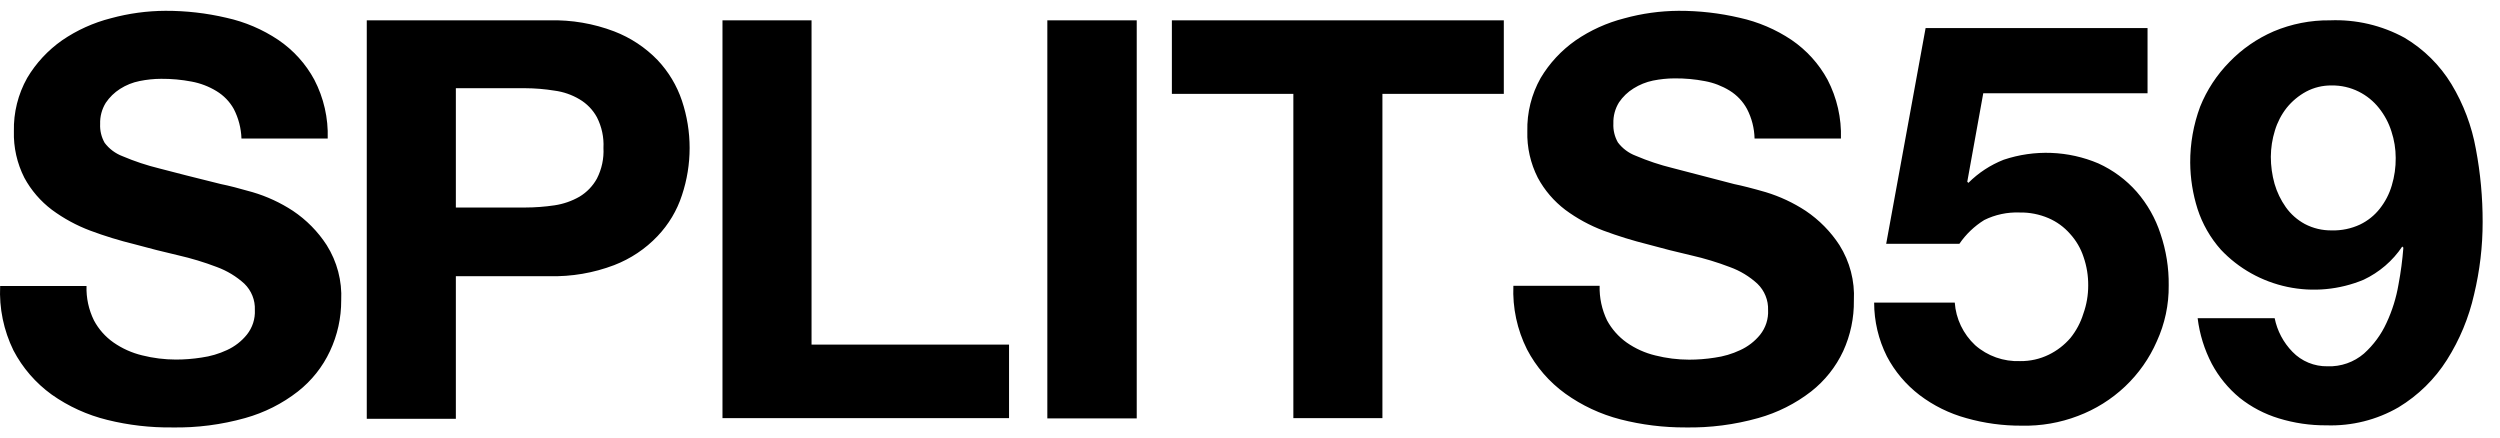 <svg xmlns="http://www.w3.org/2000/svg" fill="none" viewBox="0 0 120 21" height="21" width="120">
<path fill="black" d="M4.51 15.38C4.734 15.801 5.056 16.165 5.45 16.441C5.864 16.729 6.33 16.938 6.823 17.057C7.353 17.19 7.897 17.258 8.444 17.259C8.855 17.259 9.265 17.227 9.671 17.163C10.097 17.105 10.51 16.983 10.898 16.802C11.269 16.632 11.595 16.379 11.849 16.064C12.119 15.726 12.255 15.304 12.233 14.876C12.243 14.643 12.203 14.411 12.116 14.195C12.03 13.978 11.898 13.782 11.73 13.618C11.347 13.268 10.897 12.996 10.406 12.816C9.803 12.586 9.183 12.398 8.552 12.254C7.866 12.094 7.163 11.919 6.455 11.723C5.735 11.547 5.025 11.329 4.331 11.07C3.674 10.823 3.056 10.487 2.494 10.072C1.946 9.658 1.494 9.133 1.169 8.533C0.818 7.84 0.645 7.073 0.667 6.299C0.646 5.406 0.866 4.523 1.305 3.741C1.727 3.03 2.298 2.415 2.98 1.936C3.691 1.448 4.486 1.089 5.326 0.875C6.178 0.643 7.057 0.523 7.942 0.519C8.926 0.516 9.908 0.628 10.866 0.853C11.757 1.049 12.603 1.41 13.357 1.915C14.081 2.406 14.675 3.062 15.087 3.826C15.54 4.698 15.762 5.67 15.73 6.649H11.59C11.574 6.156 11.449 5.672 11.222 5.232C11.026 4.879 10.739 4.583 10.39 4.372C10.024 4.149 9.619 3.994 9.196 3.916C8.715 3.824 8.226 3.779 7.736 3.783C7.389 3.784 7.044 3.82 6.704 3.889C6.369 3.955 6.05 4.083 5.764 4.266C5.49 4.44 5.257 4.668 5.077 4.935C4.889 5.24 4.795 5.592 4.807 5.949C4.791 6.265 4.866 6.58 5.023 6.856C5.241 7.146 5.54 7.369 5.882 7.498C6.456 7.742 7.049 7.939 7.655 8.087C8.405 8.286 9.388 8.535 10.606 8.836C10.974 8.91 11.476 9.037 12.12 9.223C12.808 9.425 13.462 9.728 14.06 10.12C14.709 10.555 15.26 11.114 15.681 11.765C16.181 12.56 16.424 13.486 16.378 14.419C16.381 15.26 16.197 16.091 15.838 16.855C15.486 17.61 14.958 18.274 14.298 18.792C13.548 19.377 12.689 19.809 11.768 20.066C10.63 20.386 9.45 20.538 8.266 20.517C7.217 20.529 6.17 20.408 5.153 20.156C4.192 19.921 3.286 19.508 2.483 18.941C1.711 18.383 1.082 17.656 0.645 16.818C0.175 15.856 -0.044 14.795 0.007 13.729H4.153C4.135 14.3 4.257 14.866 4.51 15.38ZM26.372 0.976C27.433 0.949 28.49 1.129 29.48 1.506C30.268 1.809 30.978 2.278 31.561 2.881C32.09 3.441 32.49 4.108 32.733 4.834C33.225 6.308 33.225 7.898 32.733 9.372C32.496 10.104 32.095 10.774 31.561 11.335C30.982 11.946 30.27 12.421 29.48 12.726C28.49 13.103 27.433 13.284 26.372 13.257H21.881V20.103H17.605V0.976H26.372ZM25.204 9.961C25.679 9.96 26.152 9.925 26.621 9.855C27.042 9.792 27.447 9.652 27.815 9.441C28.168 9.229 28.457 8.928 28.653 8.57C28.885 8.115 28.993 7.609 28.966 7.1C28.993 6.592 28.885 6.085 28.653 5.63C28.459 5.272 28.169 4.973 27.815 4.765C27.45 4.548 27.044 4.407 26.621 4.351C26.152 4.275 25.679 4.236 25.204 4.234H21.881V9.961H25.204ZM38.954 0.976V16.542H48.434V20.071H34.679V0.976H38.954ZM54.563 0.976V20.082H50.272V0.976H54.563ZM56.25 4.505V0.976H72.183V4.505H66.356V20.071H62.081V4.505H56.25ZM77.139 15.38C77.366 15.799 77.688 16.162 78.079 16.441C78.495 16.732 78.962 16.943 79.458 17.062C79.987 17.195 80.532 17.263 81.079 17.264C81.49 17.264 81.9 17.232 82.306 17.168C82.73 17.11 83.142 16.989 83.528 16.807C83.9 16.637 84.228 16.385 84.484 16.07C84.754 15.732 84.89 15.309 84.868 14.881C84.876 14.648 84.835 14.416 84.747 14.2C84.66 13.983 84.528 13.787 84.36 13.623C83.979 13.272 83.531 13 83.041 12.822C82.438 12.591 81.818 12.403 81.187 12.259C80.495 12.1 79.798 11.925 79.09 11.728C78.37 11.548 77.661 11.329 76.966 11.07C76.311 10.823 75.694 10.487 75.134 10.072C74.588 9.657 74.138 9.132 73.815 8.533C73.463 7.84 73.29 7.073 73.312 6.299C73.291 5.407 73.511 4.527 73.95 3.746C74.373 3.035 74.944 2.42 75.626 1.941C76.335 1.453 77.128 1.094 77.966 0.88C78.814 0.646 79.69 0.525 80.571 0.519C81.558 0.516 82.541 0.628 83.501 0.853C84.392 1.049 85.237 1.41 85.992 1.915C86.715 2.408 87.308 3.063 87.722 3.826C88.175 4.698 88.396 5.67 88.365 6.649H84.219C84.208 6.156 84.085 5.672 83.857 5.232C83.663 4.872 83.376 4.568 83.025 4.351C82.662 4.128 82.261 3.973 81.841 3.895C81.361 3.802 80.872 3.758 80.382 3.762C80.033 3.763 79.686 3.799 79.344 3.868C79.012 3.937 78.695 4.065 78.409 4.245C78.131 4.417 77.894 4.645 77.712 4.914C77.523 5.219 77.43 5.571 77.442 5.927C77.426 6.244 77.501 6.558 77.658 6.835C77.876 7.125 78.174 7.348 78.517 7.477C79.089 7.721 79.68 7.918 80.285 8.066L83.241 8.836C83.603 8.91 84.111 9.037 84.754 9.223C85.435 9.43 86.081 9.732 86.673 10.12C87.321 10.556 87.872 11.116 88.294 11.765C88.793 12.561 89.034 13.486 88.986 14.419C88.998 15.258 88.823 16.09 88.473 16.855C88.121 17.61 87.593 18.274 86.933 18.792C86.18 19.376 85.319 19.808 84.398 20.066C83.261 20.386 82.083 20.538 80.901 20.517C79.849 20.521 78.8 20.391 77.782 20.13C76.828 19.884 75.93 19.465 75.134 18.893C74.362 18.335 73.733 17.608 73.296 16.77C72.822 15.823 72.597 14.773 72.642 13.719H76.782C76.767 14.292 76.889 14.861 77.139 15.38ZM95.196 4.478L94.429 8.724L94.483 8.777C94.963 8.296 95.539 7.919 96.175 7.668C97.659 7.17 99.28 7.232 100.72 7.843C101.426 8.164 102.054 8.629 102.563 9.207C103.076 9.798 103.464 10.484 103.704 11.224C103.975 12.021 104.108 12.857 104.098 13.697C104.109 14.624 103.913 15.543 103.525 16.388C103.17 17.202 102.652 17.938 102.002 18.553C101.352 19.167 100.584 19.648 99.742 19.965C98.881 20.295 97.963 20.453 97.039 20.432C96.142 20.437 95.248 20.316 94.386 20.071C93.57 19.847 92.807 19.471 92.137 18.962C91.484 18.462 90.949 17.828 90.57 17.105C90.168 16.302 89.959 15.42 89.959 14.525H93.829C93.883 15.303 94.233 16.032 94.807 16.569C95.399 17.09 96.175 17.364 96.969 17.333C97.445 17.339 97.916 17.233 98.342 17.025C98.74 16.831 99.093 16.558 99.38 16.224C99.66 15.876 99.871 15.48 100.001 15.056C100.157 14.621 100.235 14.163 100.234 13.703C100.238 13.239 100.164 12.778 100.012 12.339C99.877 11.924 99.654 11.542 99.358 11.219C99.075 10.896 98.723 10.641 98.326 10.47C97.888 10.283 97.414 10.19 96.937 10.2C96.351 10.178 95.769 10.302 95.245 10.561C94.77 10.855 94.364 11.244 94.051 11.702H90.537L92.429 1.347H103.082V4.478H95.196ZM110.038 16.887C110.254 17.112 110.516 17.29 110.806 17.409C111.097 17.529 111.409 17.588 111.724 17.582C112.364 17.605 112.988 17.386 113.47 16.972C113.929 16.559 114.297 16.059 114.551 15.502C114.827 14.912 115.021 14.29 115.129 13.649C115.239 13.067 115.316 12.479 115.362 11.887L115.308 11.834C114.849 12.521 114.208 13.071 113.454 13.427C112.299 13.909 111.021 14.029 109.794 13.771C108.567 13.512 107.452 12.888 106.6 11.983C106.095 11.414 105.715 10.749 105.482 10.03C105.254 9.311 105.136 8.564 105.13 7.811C105.125 6.894 105.286 5.983 105.606 5.121C105.929 4.318 106.41 3.586 107.022 2.966C107.621 2.347 108.34 1.851 109.135 1.506C109.989 1.146 110.909 0.965 111.838 0.976C113.088 0.925 114.328 1.216 115.421 1.814C116.344 2.364 117.116 3.128 117.669 4.038C118.249 4.998 118.646 6.054 118.842 7.153C119.061 8.309 119.169 9.481 119.167 10.656C119.168 11.827 119.03 12.993 118.756 14.133C118.505 15.245 118.065 16.307 117.453 17.274C116.869 18.2 116.073 18.979 115.129 19.551C114.083 20.156 112.883 20.456 111.67 20.416C110.895 20.422 110.124 20.309 109.384 20.082C108.699 19.874 108.06 19.539 107.503 19.095C106.955 18.642 106.501 18.088 106.168 17.465C105.81 16.78 105.58 16.038 105.487 15.274H109.184C109.306 15.88 109.602 16.44 110.038 16.887ZM113.281 10.778C113.653 10.599 113.979 10.337 114.232 10.014C114.492 9.683 114.687 9.307 114.805 8.905C114.935 8.474 114.999 8.027 114.994 7.578C114.994 7.147 114.924 6.719 114.789 6.309C114.661 5.901 114.458 5.52 114.189 5.184C113.929 4.856 113.599 4.588 113.221 4.399C112.818 4.197 112.371 4.095 111.919 4.102C111.491 4.096 111.068 4.198 110.692 4.399C110.333 4.594 110.017 4.858 109.762 5.174C109.506 5.5 109.313 5.871 109.195 6.267C109.068 6.675 109.003 7.098 109 7.525C109 7.964 109.06 8.402 109.179 8.825C109.295 9.225 109.478 9.603 109.719 9.945C109.956 10.279 110.269 10.555 110.632 10.752C111.031 10.961 111.478 11.067 111.93 11.059C112.396 11.071 112.859 10.975 113.281 10.778Z"></path>
</svg>
